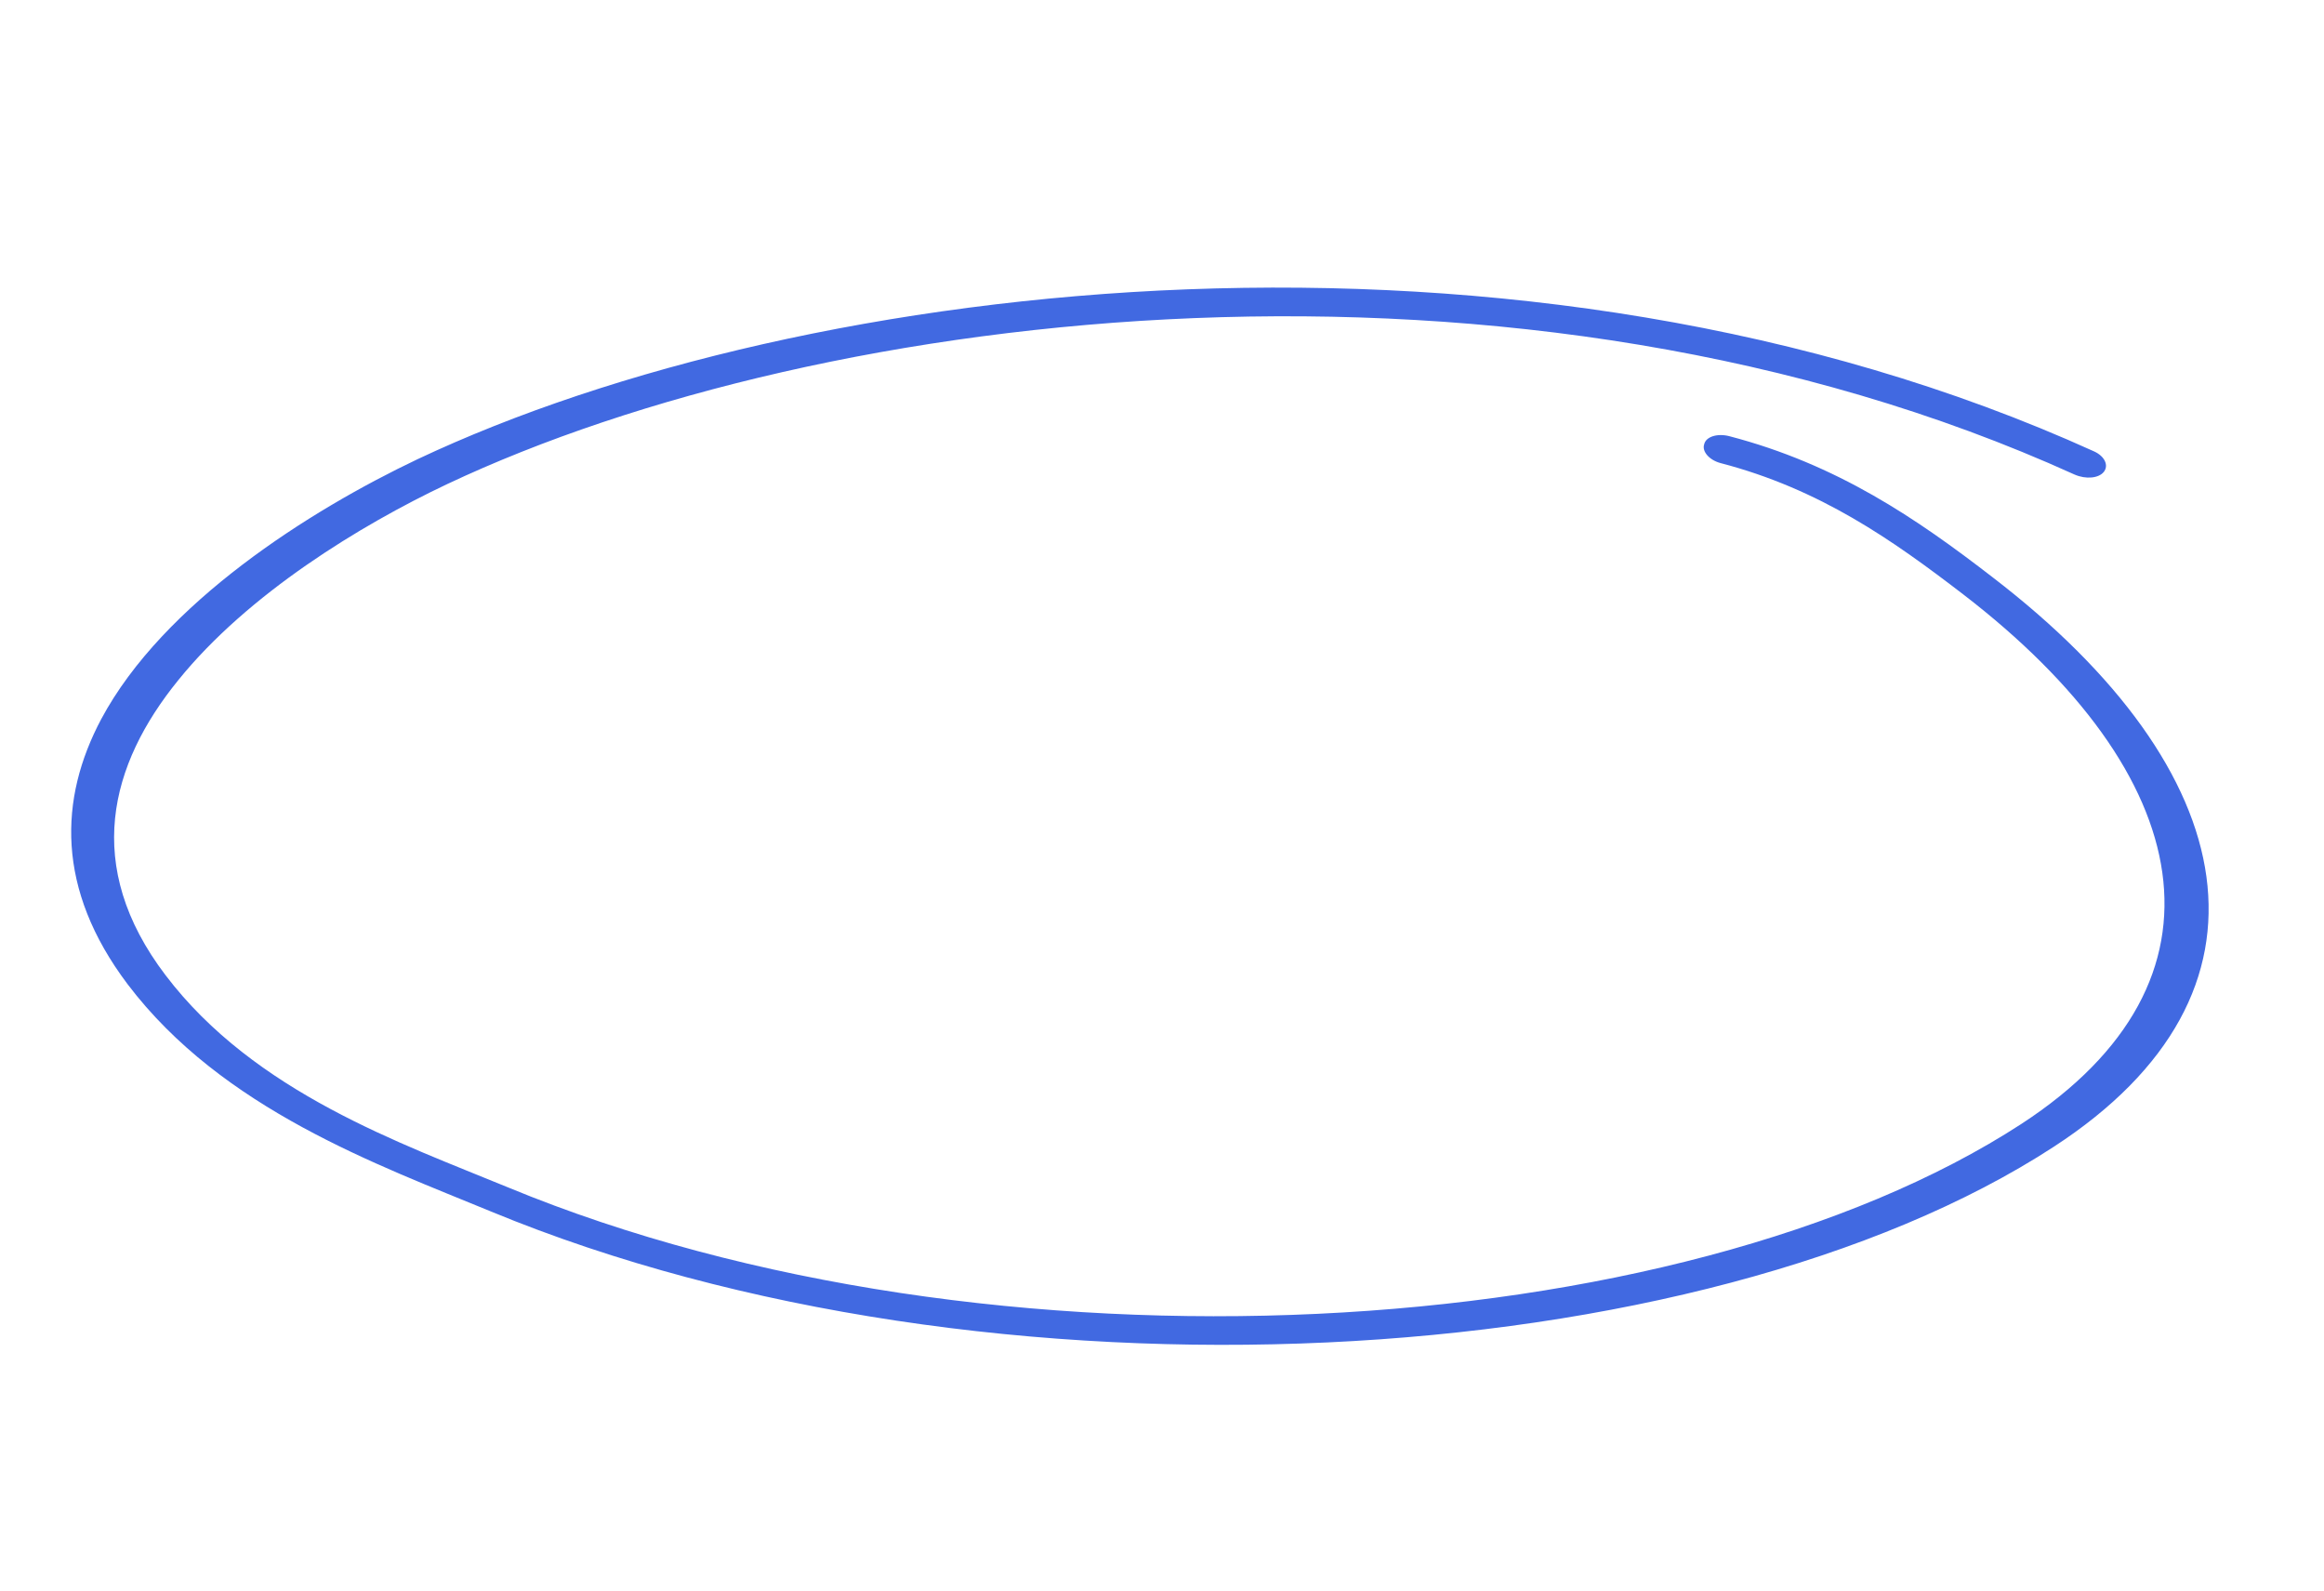 <svg width="209" height="143" viewBox="0 0 209 143" fill="none" xmlns="http://www.w3.org/2000/svg">
<path fill-rule="evenodd" clip-rule="evenodd" d="M154.735 41.635C163.659 43.962 170.142 48.514 176.543 53.428C197.535 69.556 201.578 88.143 181.788 101.045C151.03 121.038 89.072 124.683 45.711 106.762C36.106 102.802 22.921 98.246 14.888 87.677C7.414 77.85 9.877 68.728 16.027 61.156C22.303 53.385 32.418 47.213 40.194 43.533C74.18 27.49 136.672 20.042 186.564 42.663C187.593 43.114 188.75 42.998 189.204 42.418C189.658 41.837 189.277 41.018 188.325 40.584C136.968 17.301 72.531 24.774 37.552 41.284C27.874 45.877 14.687 54.213 9.1 64.657C5.307 71.802 5.011 79.913 11.475 88.485C20 99.736 33.978 104.717 44.172 108.927C88.936 127.432 153.002 123.747 184.719 103.087C206.017 89.226 201.802 69.26 179.226 51.921C172.349 46.605 165.209 41.741 155.523 39.216C154.455 38.938 153.415 39.255 153.261 39.937C153.03 40.602 153.744 41.374 154.735 41.635Z" fill="#4169e1"/>
</svg>
